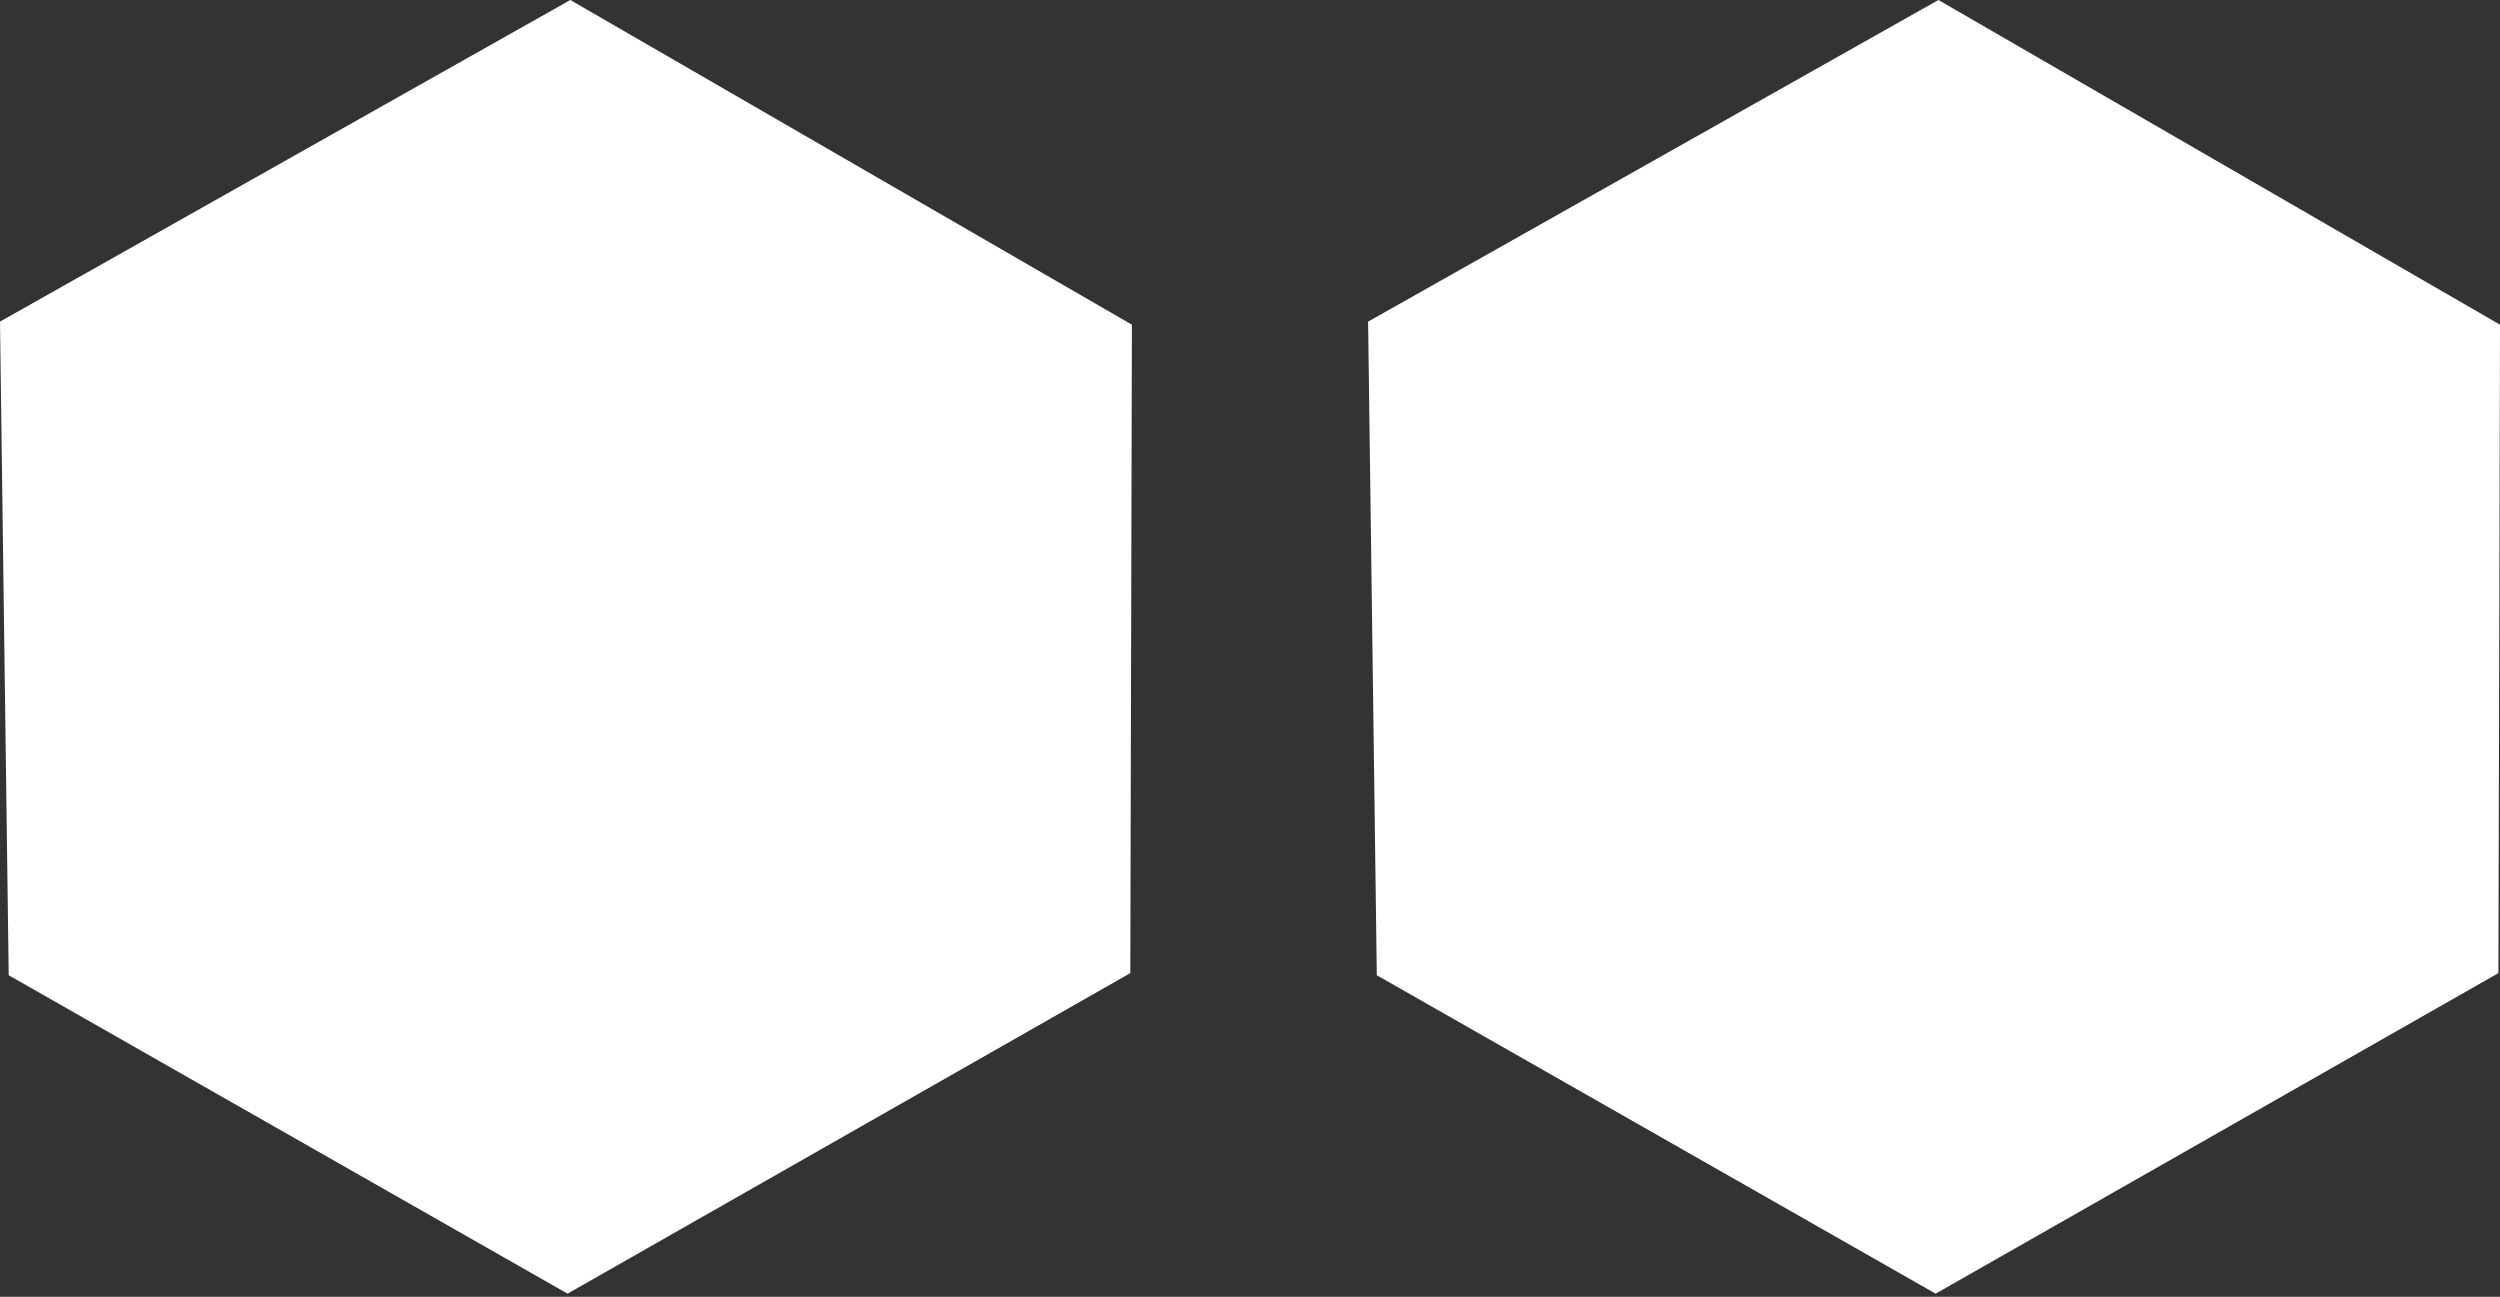 <?xml version="1.0" encoding="UTF-8"?>
<svg width="561px" height="291px" viewBox="0 0 561 291" version="1.1" xmlns="http://www.w3.org/2000/svg" xmlns:xlink="http://www.w3.org/1999/xlink">
    <rect x="0" y="0" width="561" height="291" fill="#333333" stroke="none"/>
    <!-- Generator: Sketch 63.1 (92452) - https://sketch.com -->
    <title>eyesOuter</title>
    <desc>Created with Sketch.</desc>
    <g id="eyesOuter" stroke="none" stroke-width="1" fill="none" fill-rule="evenodd">
        <g id="eyes" fill="#FFFFFF" fill-rule="nonzero">
            <polygon id="Path" points="253.642 218.366 254 72.863 127.977 -5.50862001e-06 4.26218e-05 72.169 1.955 218.845 127.358 290.298"></polygon>
            <polygon id="Path" points="560.643 218.366 561.001 72.863 434.978 -5.50862001e-06 307.001 72.169 308.956 218.845 434.359 290.298"></polygon>
        </g>
    </g>
</svg>